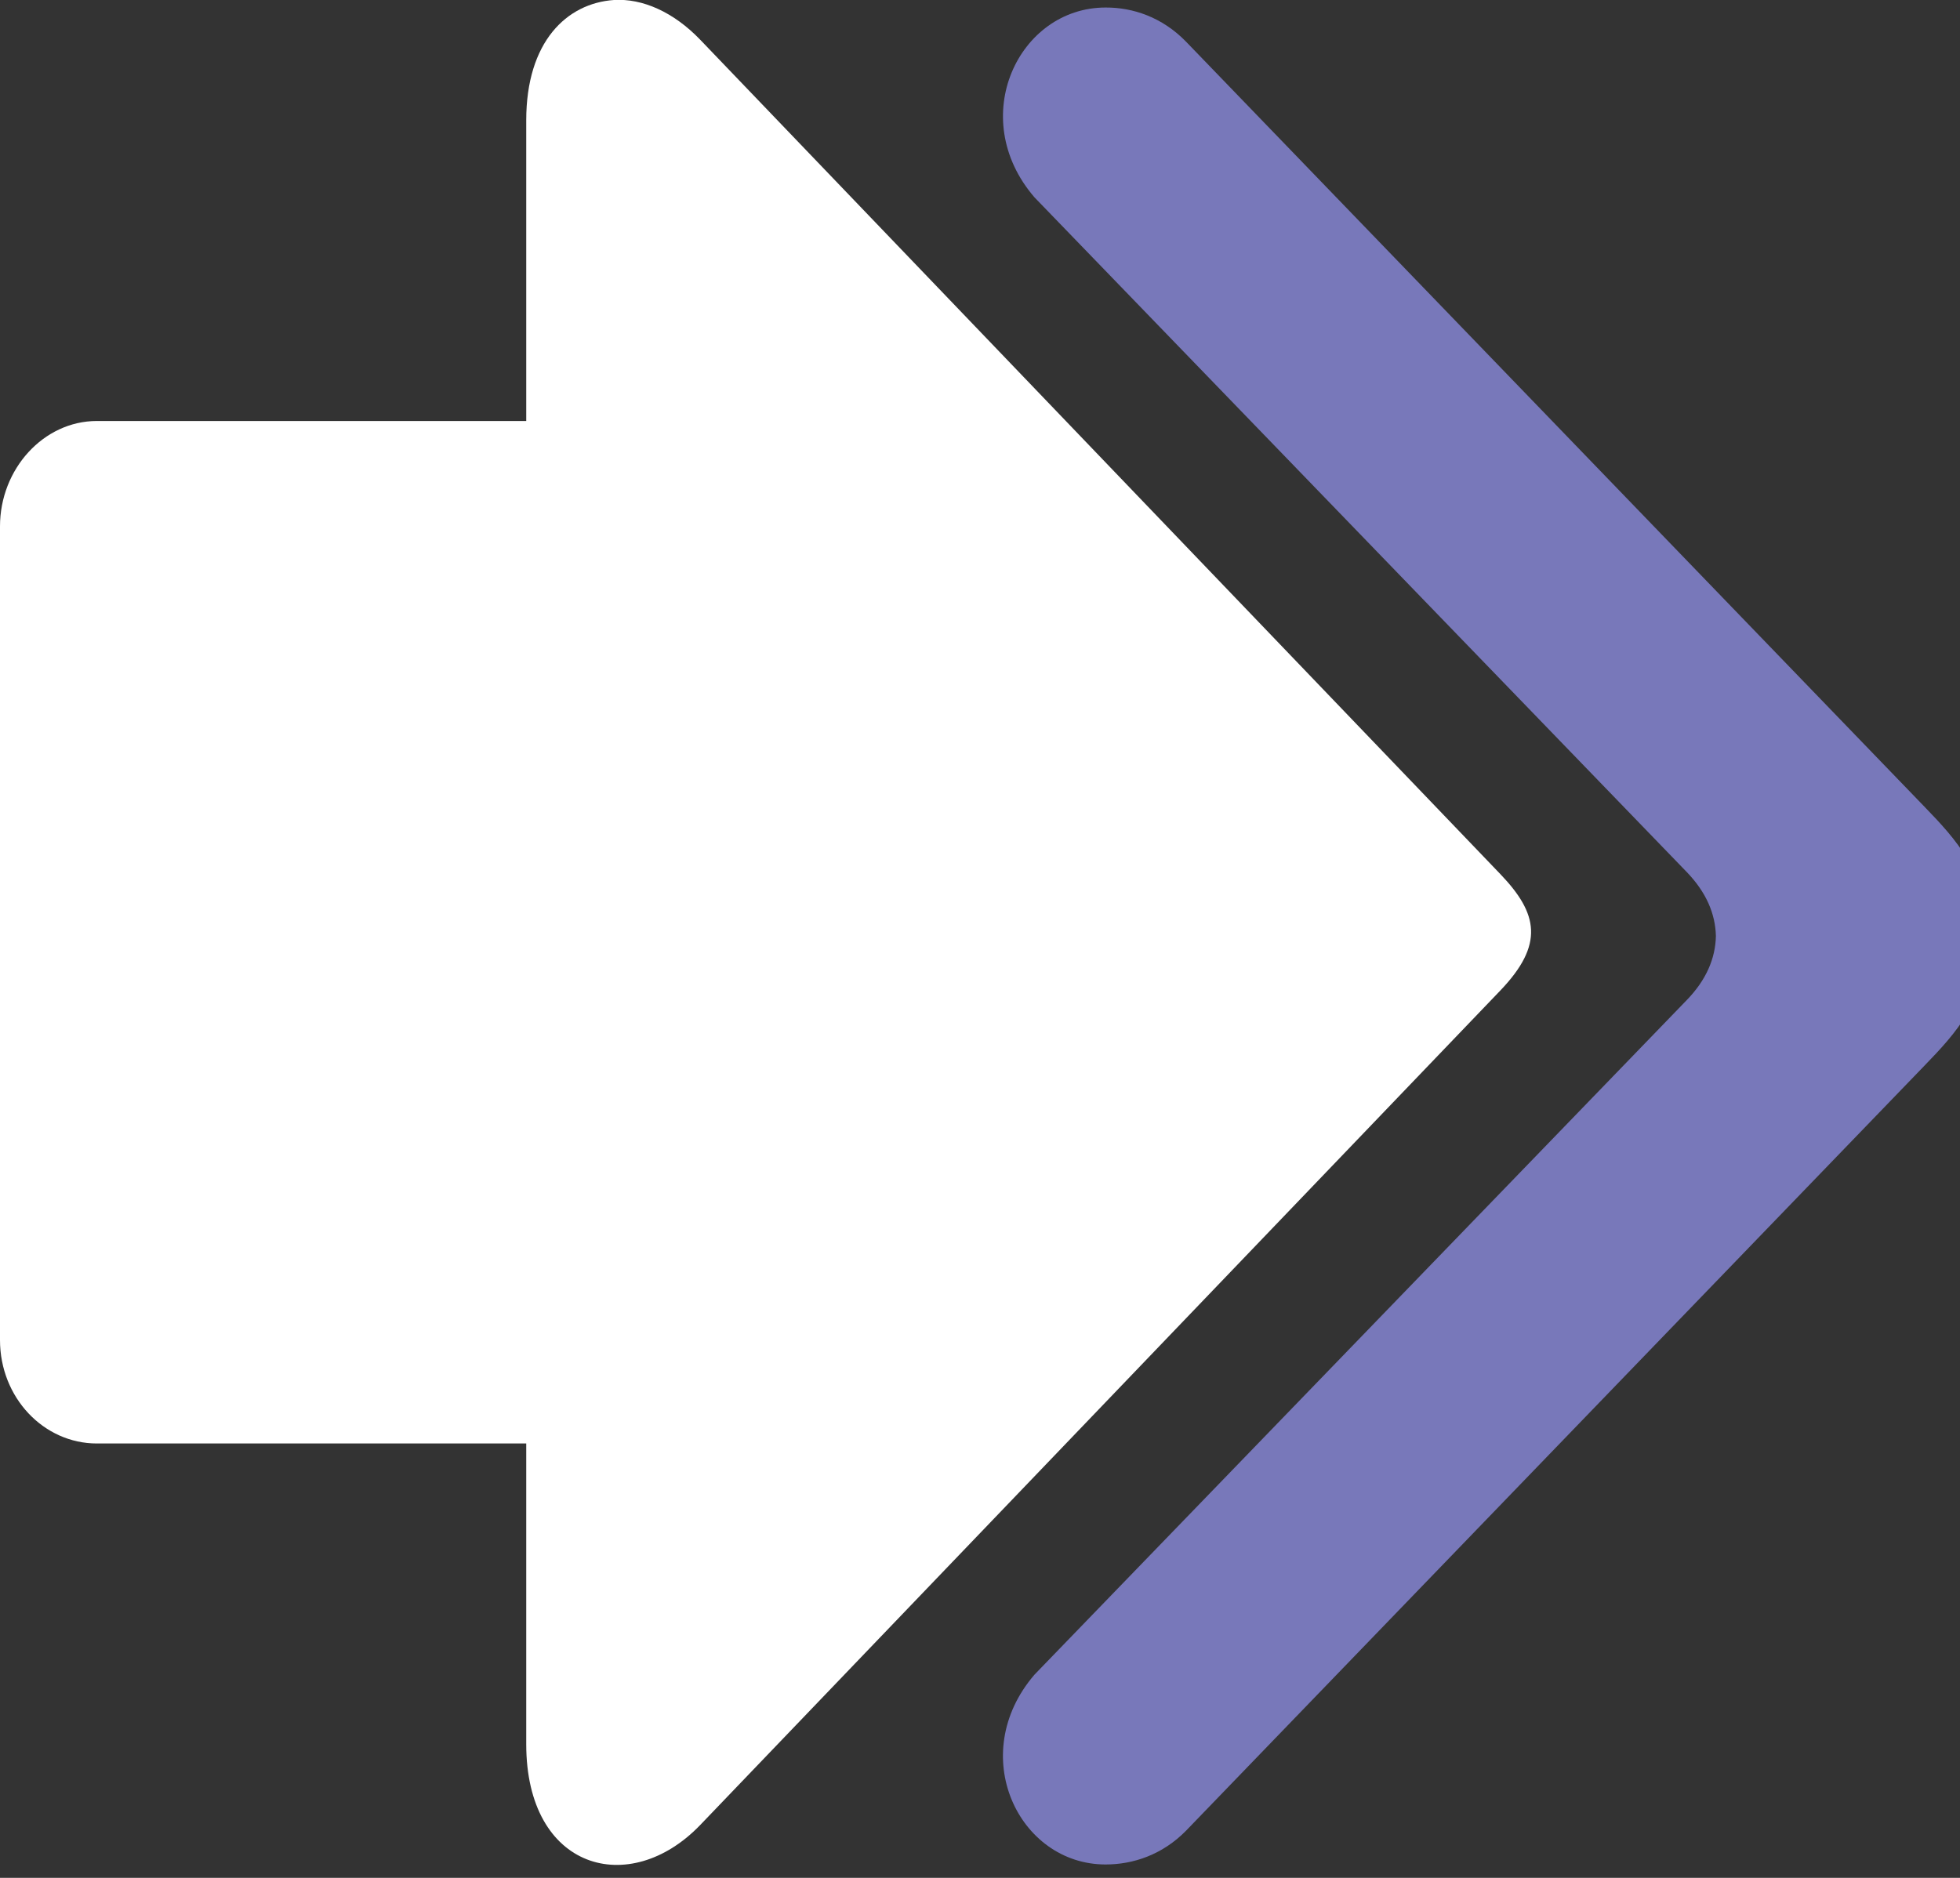 <?xml version="1.0" encoding="UTF-8" standalone="no"?>
<svg version="1.1" xmlns="http://www.w3.org/2000/svg" xmlns:xlink="http://www.w3.org/1999/xlink" width="15.36" height="14.72">
	<rect width="100%" height="100%" fill="#333333" stroke="none"/>
	<g id="dp_dp001" transform="matrix(1,0,0,1,-33.193,-48.905)">
		<path id="dp_path002" fill="white" fill-rule="evenodd" stroke="none" stroke-width="0" d="M 38.004,48.905 C 37.633,48.931 37.317,49.233 37.317,49.848 L 37.317,52.205 L 33.952,52.205 C 33.535,52.205 33.193,52.581 33.193,53.031 L 33.193,59.409 C 33.193,59.86 33.535,60.22 33.952,60.22 L 37.317,60.22 L 37.317,62.577 C 37.317,63.564 38.127,63.785 38.679,63.212 L 44.951,56.669 C 45.295,56.309 45.248,56.067 44.951,55.757 L 38.679,49.215 C 38.472,49 38.228,48.891 38.004,48.905 Z "/>
		<path id="dp_path003" fill="#7878BA" fill-rule="evenodd" stroke="none" stroke-width="0" d="M 41.857,48.964 C 41.176,48.964 40.761,49.827 41.3,50.452 L 46.412,55.741 C 46.564,55.899 46.636,56.067 46.64,56.243 C 46.636,56.419 46.564,56.587 46.412,56.744 L 41.3,62.032 C 40.761,62.659 41.175,63.52 41.857,63.52 C 42.072,63.52 42.301,63.445 42.487,63.256 L 48.273,57.26 C 48.524,57 48.764,56.744 48.773,56.243 C 48.764,55.743 48.524,55.487 48.273,55.227 L 42.487,49.231 C 42.301,49.04 42.072,48.963 41.857,48.964 Z "/>
	</g>
</svg>